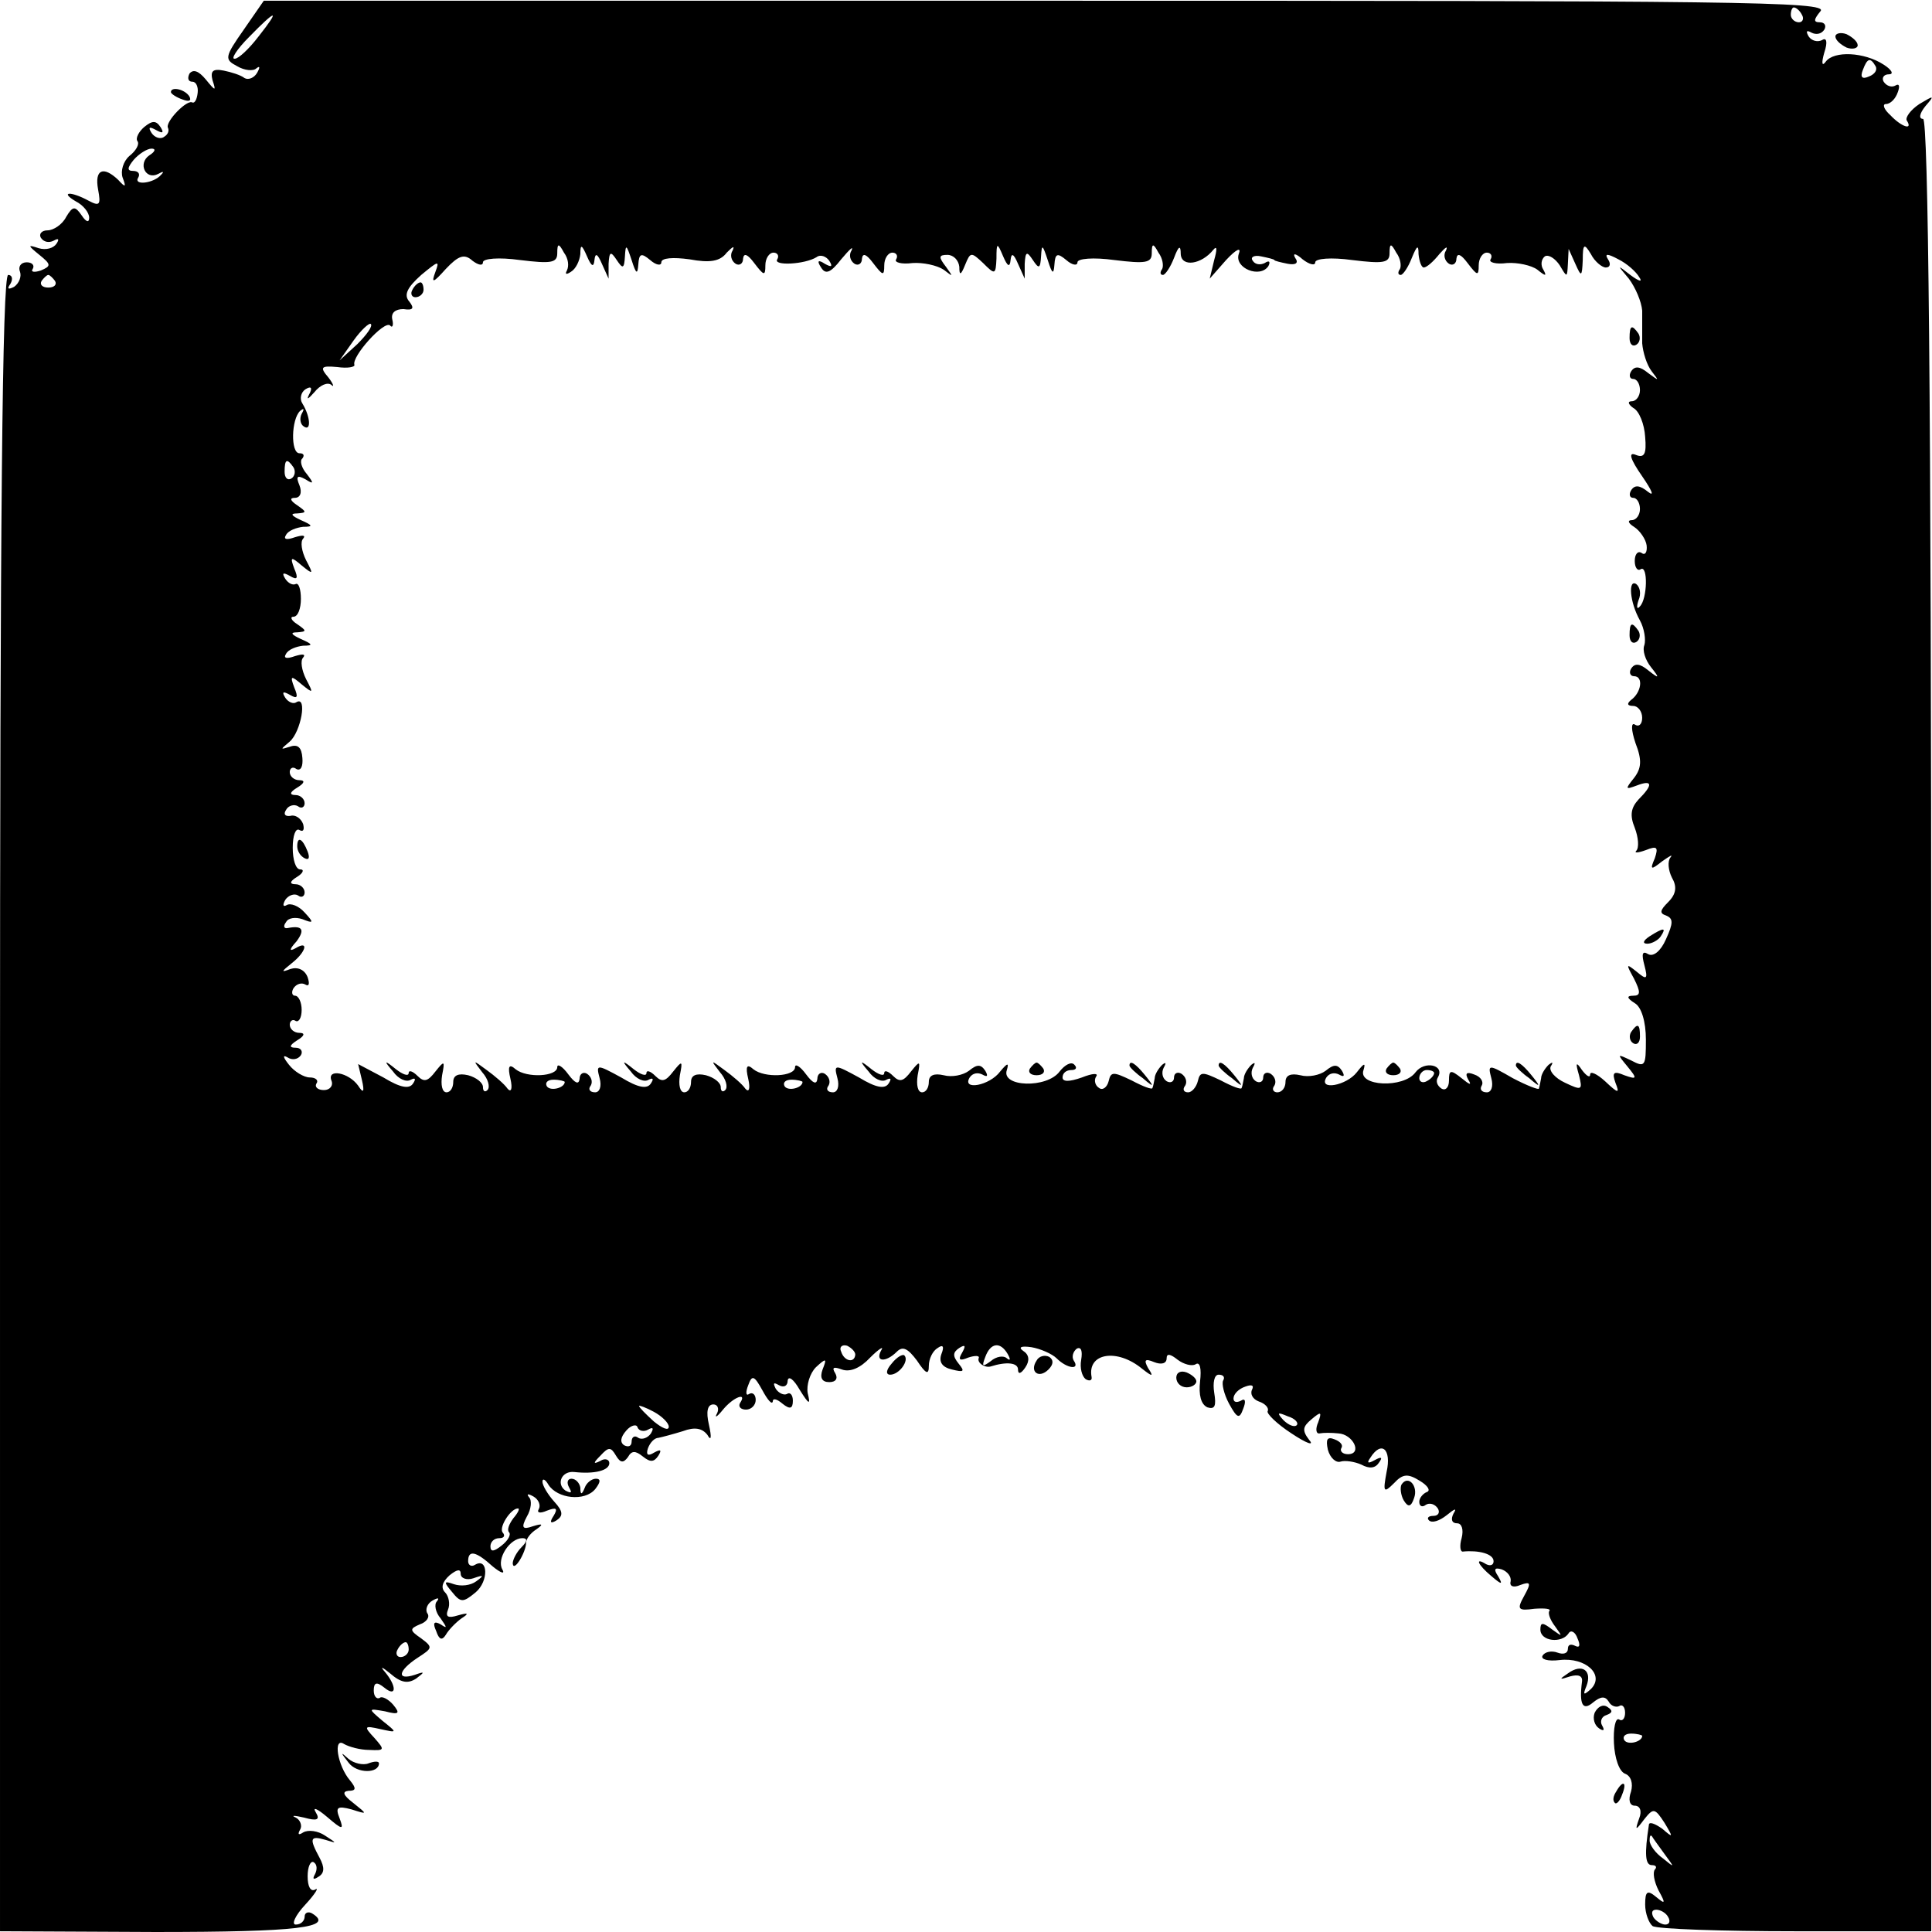 <?xml version="1.0" standalone="no"?>
<!DOCTYPE svg PUBLIC "-//W3C//DTD SVG 20010904//EN"
 "http://www.w3.org/TR/2001/REC-SVG-20010904/DTD/svg10.dtd">
<svg version="1.0" xmlns="http://www.w3.org/2000/svg"
 width="260pt" height="260pt" viewBox="0 0 260 260"
 preserveAspectRatio="xMidYMid meet">
<g transform="translate(0,260) scale(0.1,-0.1)"
fill="#000000" stroke="none">
<path d="M328 2560 c-26 -37 -26 -40 -9 -49 10 -6 22 -7 26 -3 5 4 5 1 1 -6
-4 -7 -12 -10 -17 -7 -5 4 -18 8 -28 10 -15 3 -18 -1 -15 -13 5 -15 4 -15 -9
1 -10 12 -17 14 -22 8 -3 -6 -2 -11 4 -11 5 0 8 -7 7 -15 -1 -9 -4 -14 -7 -13
-7 5 -37 -26 -33 -34 2 -4 0 -9 -5 -12 -5 -4 -13 -1 -17 5 -5 8 -3 9 6 4 9 -5
11 -4 6 4 -6 9 -11 9 -22 0 -7 -6 -12 -15 -9 -19 3 -4 -2 -13 -11 -20 -8 -7
-12 -20 -9 -29 5 -13 4 -14 -6 -3 -20 19 -32 14 -27 -13 4 -21 2 -23 -13 -15
-24 13 -39 12 -17 -1 10 -5 18 -15 18 -22 0 -7 -4 -6 -10 3 -9 13 -12 13 -21
-2 -5 -10 -17 -18 -25 -18 -8 0 -12 -5 -9 -10 4 -6 11 -7 17 -4 7 4 8 2 4 -4
-4 -6 -14 -9 -24 -6 -15 5 -15 4 1 -9 16 -13 16 -15 2 -21 -9 -3 -14 -2 -11 2
3 5 -1 9 -8 9 -8 0 -12 -6 -9 -13 2 -6 -1 -15 -8 -20 -8 -4 -10 -3 -5 4 4 7 2
12 -3 12 -8 0 -11 -337 -11 -1114 l0 -1115 209 -1 c192 0 242 6 211 25 -5 3
-10 1 -10 -4 0 -6 -5 -11 -12 -11 -6 0 -1 12 13 27 13 14 19 24 13 20 -6 -3
-10 4 -10 18 0 13 4 21 8 19 5 -3 5 -10 2 -16 -4 -7 -2 -8 4 -4 9 5 9 13 2 26
-14 26 -13 30 8 24 16 -5 16 -5 -1 6 -9 6 -22 8 -29 4 -6 -4 -8 -3 -4 4 3 5 0
13 -6 16 -7 3 -2 3 11 0 18 -5 22 -3 16 7 -5 8 2 5 15 -6 21 -18 23 -18 17 -2
-6 15 -3 17 16 12 22 -7 22 -7 2 9 -13 10 -15 15 -6 16 10 0 11 3 2 14 -17 20
-23 59 -8 49 7 -4 22 -8 34 -8 21 -1 21 0 7 16 -15 16 -14 17 8 12 23 -5 23
-5 3 11 -20 17 -20 17 3 13 19 -5 21 -3 11 9 -6 7 -15 12 -18 9 -4 -2 -8 2 -8
10 0 11 4 12 14 4 17 -14 17 2 1 21 -7 8 -4 7 7 -2 15 -13 24 -14 35 -7 12 9
12 10 -2 5 -25 -8 -22 6 4 23 20 13 21 14 5 26 -16 11 -16 13 -2 19 9 3 14 10
10 15 -3 5 0 13 7 17 7 4 10 4 6 -1 -4 -4 -2 -15 5 -23 9 -13 9 -14 0 -8 -9 5
-11 2 -6 -9 4 -12 8 -13 13 -5 4 7 14 17 21 22 11 7 9 8 -5 4 -13 -4 -17 -2
-13 8 3 7 1 18 -4 23 -6 6 -4 14 6 23 10 8 15 9 15 2 0 -6 8 -9 17 -6 14 5 15
4 4 -4 -8 -6 -21 -7 -30 -4 -14 5 -14 3 -3 -10 12 -15 15 -15 32 -1 18 15 17
48 -1 37 -5 -3 -9 0 -9 5 0 16 11 13 33 -7 11 -9 17 -11 13 -4 -8 14 10 42 27
42 7 0 7 -4 -1 -12 -7 -7 -12 -17 -12 -22 1 -13 18 15 18 28 0 5 6 13 14 18
10 7 8 8 -5 4 -14 -5 -16 -2 -8 13 6 10 7 22 3 26 -4 5 -1 5 6 1 7 -4 10 -12
7 -17 -3 -5 2 -6 11 -2 13 5 15 3 9 -7 -6 -9 -4 -11 4 -6 9 6 9 12 -3 25 -9
10 -16 22 -16 27 0 5 4 3 8 -4 12 -19 49 -23 63 -6 7 9 8 14 1 14 -6 0 -13 -6
-15 -12 -4 -10 -6 -10 -6 0 -1 6 -6 12 -12 12 -5 0 -7 -5 -3 -12 4 -7 3 -8 -5
-4 -13 9 -5 27 12 25 27 -3 47 2 47 12 0 5 -6 7 -12 3 -10 -5 -10 -3 0 7 11
12 14 12 21 0 6 -10 10 -10 16 -2 5 9 10 9 20 1 10 -8 15 -8 21 1 5 8 3 9 -6
4 -8 -5 -11 -3 -8 6 3 8 9 14 14 14 5 1 20 5 33 9 16 6 26 4 33 -5 5 -9 6 -4
2 14 -4 17 -2 27 6 27 6 0 8 -6 5 -12 -4 -7 0 -5 8 5 14 17 33 24 23 9 -3 -5
1 -9 8 -9 7 0 13 6 13 13 0 7 -4 11 -9 8 -4 -3 -5 2 -1 12 5 14 8 13 19 -7 7
-13 13 -20 14 -15 0 5 6 3 13 -3 10 -8 14 -7 14 4 0 8 -4 12 -8 9 -4 -2 -11 1
-15 7 -4 8 -3 9 4 5 7 -4 12 -1 12 6 1 7 8 2 16 -12 13 -21 15 -21 11 -5 -2
11 3 27 11 35 14 13 15 12 9 -3 -4 -11 -1 -17 9 -17 9 0 12 5 8 12 -5 8 -2 9
9 5 11 -4 25 2 38 16 12 12 19 16 15 10 -9 -16 6 -17 21 -2 8 8 15 4 27 -12
12 -18 16 -20 16 -7 0 9 5 20 12 24 7 5 9 2 5 -8 -4 -11 1 -18 14 -21 16 -4
18 -3 9 8 -8 10 -8 15 1 21 8 5 9 3 4 -6 -6 -10 -4 -12 8 -7 9 3 16 3 14 -1
-2 -6 8 -13 16 -11 22 7 37 5 37 -4 0 -7 4 -6 10 3 6 9 5 17 -3 22 -7 5 -3 7
11 5 12 -2 28 -9 34 -15 14 -14 32 -16 23 -3 -3 5 -1 12 4 16 6 3 8 -3 6 -15
-2 -11 1 -22 6 -26 5 -3 9 -2 8 3 -6 32 34 39 68 11 14 -11 16 -11 8 1 -6 11
-4 13 8 8 10 -4 17 -2 17 5 0 7 5 6 15 -2 8 -6 19 -9 24 -6 6 4 8 -6 6 -23 -2
-18 1 -31 10 -35 10 -3 12 2 9 20 -2 13 0 24 6 24 6 0 9 -3 6 -8 -2 -4 1 -18
8 -31 11 -20 14 -21 19 -7 4 10 3 15 -3 11 -6 -3 -10 -2 -10 3 0 6 7 13 16 16
8 3 12 2 9 -4 -3 -6 1 -13 9 -16 9 -3 14 -9 12 -13 -2 -3 12 -17 32 -30 21
-14 31 -17 24 -9 -10 13 -9 18 3 28 13 11 14 10 9 -4 -4 -9 -3 -16 2 -15 5 1
16 1 25 0 20 -1 33 -28 13 -28 -7 0 -11 4 -9 8 3 4 -1 9 -9 12 -10 4 -12 0 -9
-14 3 -11 11 -18 17 -16 6 2 19 0 28 -4 11 -6 19 -5 24 3 5 7 3 8 -6 3 -9 -5
-11 -4 -6 3 15 24 29 12 22 -19 -5 -27 -4 -29 10 -15 12 13 19 13 35 3 10 -6
15 -13 9 -15 -5 -2 -10 -8 -10 -13 0 -6 4 -8 9 -4 5 3 12 1 16 -5 3 -5 1 -10
-6 -10 -7 0 -9 -3 -6 -6 4 -4 14 -1 24 7 11 9 14 10 9 2 -4 -8 -2 -13 5 -13 6
0 9 -8 6 -20 -3 -10 -2 -19 2 -18 21 2 41 -3 41 -13 0 -5 -4 -7 -10 -4 -16 10
-11 -1 7 -16 14 -12 16 -12 9 0 -6 9 -5 12 5 9 8 -3 13 -10 12 -16 -2 -7 4 -9
13 -5 14 5 15 3 5 -15 -10 -18 -8 -20 14 -17 14 1 23 0 20 -3 -2 -3 1 -12 8
-21 10 -14 10 -14 -4 -4 -13 10 -16 10 -16 0 0 -16 29 -19 38 -5 3 5 9 2 12
-7 4 -9 3 -13 -3 -10 -6 3 -10 2 -10 -4 0 -6 -6 -8 -14 -5 -8 3 -17 1 -20 -4
-3 -5 7 -8 23 -6 35 4 61 -20 42 -39 -10 -9 -11 -8 -6 4 8 21 -6 31 -25 17
-12 -8 -12 -9 3 -4 11 3 17 1 16 -7 -4 -31 1 -40 15 -28 10 8 16 9 21 1 3 -6
10 -8 14 -6 4 3 8 -1 8 -9 0 -8 -4 -12 -8 -9 -5 3 -8 -12 -7 -32 1 -20 7 -38
15 -41 8 -3 11 -13 8 -24 -4 -11 -2 -19 5 -19 7 0 10 -7 6 -17 -6 -17 -5 -17
7 -1 12 15 14 15 27 -5 12 -20 12 -21 -3 -8 -10 7 -18 10 -18 5 -6 -39 -5 -54
4 -54 6 0 7 -3 4 -6 -3 -4 -1 -16 5 -28 10 -18 9 -19 -3 -9 -12 10 -15 8 -15
-10 0 -12 5 -25 10 -29 6 -4 93 -7 193 -7 l182 0 0 1219 c0 849 -4 1220 -11
1220 -6 0 -5 7 3 17 13 15 12 15 -8 3 -12 -8 -19 -18 -17 -22 9 -14 -7 -9 -22
7 -9 8 -11 15 -6 15 6 0 13 7 16 16 3 8 2 12 -3 9 -5 -3 -12 -1 -16 5 -3 5 0
10 7 10 7 0 4 6 -7 13 -26 17 -67 19 -78 4 -5 -7 -6 -2 -2 12 5 15 3 21 -3 17
-6 -3 -14 -1 -18 5 -4 7 -3 9 4 5 6 -3 13 -2 17 4 3 5 1 10 -6 10 -9 0 -8 4 1
15 11 13 -115 14 -1041 14 l-1054 0 -27 -39z m2097 20 c3 -5 1 -10 -4 -10 -6
0 -11 5 -11 10 0 6 2 10 4 10 3 0 8 -4 11 -10z m-2077 -29 c-13 -17 -27 -30
-32 -30 -6 -1 3 13 19 29 37 38 43 39 13 1z m2176 -40 c3 -5 -1 -11 -9 -14 -9
-4 -12 -1 -8 9 6 16 10 17 17 5z m-2323 -120 c-16 -11 -5 -34 12 -25 7 4 8 3
4 -1 -10 -12 -38 -15 -31 -4 3 5 0 9 -7 9 -8 0 -8 4 1 15 7 8 18 15 24 15 6 0
5 -4 -3 -9z m562 -155 c-3 -5 -1 -6 5 -2 7 4 12 15 13 24 0 14 2 13 9 -3 6
-14 9 -15 10 -5 1 10 4 9 10 -5 l9 -20 0 20 c1 17 3 17 11 5 8 -12 10 -12 11
5 1 17 2 16 9 -5 6 -19 8 -20 9 -6 1 15 4 16 16 6 8 -7 15 -8 15 -3 0 6 16 7
38 4 27 -5 41 -3 50 9 8 8 11 10 8 3 -4 -6 -2 -14 4 -18 5 -3 10 0 10 7 1 8 6
6 15 -6 13 -17 15 -18 15 -3 0 9 5 17 11 17 5 0 8 -4 5 -9 -6 -9 37 -7 53 3 5
4 13 1 17 -5 5 -8 3 -9 -6 -4 -9 6 -11 4 -5 -5 6 -10 13 -7 27 11 11 13 17 19
14 12 -4 -6 -2 -14 4 -18 5 -3 10 0 10 7 1 8 6 6 15 -6 13 -17 15 -18 15 -3 0
9 5 17 11 17 5 0 8 -4 5 -9 -3 -4 7 -7 22 -5 14 1 33 -3 42 -9 13 -10 13 -10
3 4 -10 13 -10 16 2 16 8 0 15 -7 16 -16 0 -12 2 -12 8 3 7 17 8 17 24 2 16
-16 17 -16 18 6 0 22 1 22 9 3 6 -14 9 -15 10 -5 1 10 4 9 10 -5 l9 -20 0 20
c1 17 3 17 11 5 8 -12 10 -12 11 5 1 17 2 16 9 -5 6 -19 8 -20 9 -6 1 15 4 16
16 6 8 -7 15 -8 15 -3 0 5 21 7 50 3 41 -5 50 -4 50 9 0 14 2 14 9 1 6 -8 7
-18 5 -22 -3 -4 -3 -8 1 -8 3 0 10 10 15 23 6 16 9 18 9 5 1 -18 28 -14 44 6
5 6 5 0 1 -14 l-6 -25 22 25 c14 15 21 18 17 8 -6 -19 29 -33 40 -16 3 6 1 8
-5 4 -6 -3 -13 -2 -16 3 -4 5 2 8 11 6 10 -2 18 -4 18 -5 0 -1 8 -3 18 -5 11
-2 15 1 10 8 -4 7 1 6 10 -2 9 -7 17 -9 17 -4 0 5 21 7 50 3 41 -5 50 -4 50 9
0 14 2 14 9 1 6 -8 7 -18 5 -22 -3 -4 -3 -8 1 -8 3 0 10 10 15 23 7 17 9 18 9
5 1 -10 4 -18 7 -18 4 0 13 8 21 18 8 9 12 12 9 5 -4 -6 -2 -14 4 -18 5 -3 10
0 10 7 1 8 6 6 15 -6 13 -17 15 -18 15 -3 0 9 5 17 11 17 5 0 8 -4 5 -9 -3 -4
7 -7 22 -5 14 1 33 -3 41 -9 11 -9 13 -9 8 0 -4 6 -3 14 2 18 5 3 14 -3 20
-12 10 -17 10 -17 11 2 l1 20 9 -20 c8 -18 9 -18 10 5 0 22 2 23 11 8 5 -10
15 -18 20 -18 6 0 7 5 3 11 -5 8 -1 8 14 0 12 -6 24 -17 28 -24 5 -7 0 -6 -12
3 -18 14 -18 14 -2 -5 9 -12 17 -31 18 -43 0 -12 0 -32 0 -44 1 -12 6 -29 13
-38 10 -13 10 -13 -5 -2 -11 9 -18 10 -23 2 -3 -5 -2 -10 3 -10 5 0 9 -7 9
-15 0 -8 -5 -15 -11 -15 -6 0 -5 -4 2 -9 8 -4 15 -22 16 -39 2 -23 -1 -29 -13
-24 -10 4 -7 -6 9 -29 13 -19 17 -28 8 -21 -11 9 -18 10 -23 2 -3 -5 -2 -10 3
-10 5 0 9 -7 9 -15 0 -8 -5 -15 -11 -15 -6 0 -5 -4 3 -9 8 -5 16 -17 17 -25 1
-9 -2 -14 -7 -10 -5 3 -9 -2 -9 -11 0 -9 4 -14 8 -11 10 6 9 -40 -1 -50 -4 -5
-5 -1 -2 8 4 9 2 18 -3 22 -11 7 -9 -24 5 -49 6 -11 8 -26 6 -33 -3 -7 1 -20
9 -30 12 -15 11 -16 -4 -4 -11 9 -18 10 -23 2 -3 -5 -1 -10 4 -10 13 0 10 -22
-4 -32 -6 -5 -5 -8 3 -8 6 0 12 -7 12 -16 0 -8 -4 -13 -10 -9 -5 3 -5 -7 1
-25 9 -23 8 -34 -2 -47 -12 -15 -12 -16 4 -10 21 8 22 1 2 -19 -10 -11 -12
-21 -5 -38 5 -13 6 -27 2 -31 -3 -3 2 -3 13 1 15 6 17 4 12 -11 -7 -16 -5 -16
10 -4 10 7 15 10 11 5 -4 -5 -3 -17 2 -27 7 -12 6 -22 -5 -33 -11 -11 -12 -15
-3 -18 10 -4 10 -10 0 -32 -7 -16 -17 -24 -24 -20 -8 5 -9 0 -5 -15 5 -19 3
-20 -10 -9 -15 12 -15 11 -4 -9 9 -18 9 -23 -1 -23 -9 0 -9 -3 2 -10 9 -5 15
-25 15 -49 0 -36 -1 -38 -20 -28 -19 9 -19 9 -5 -8 14 -17 13 -18 -4 -12 -14
6 -17 4 -12 -10 6 -15 4 -15 -14 2 -11 10 -20 14 -20 9 0 -5 -5 -2 -11 6 -8
12 -9 10 -4 -7 5 -20 4 -21 -19 -10 -13 6 -22 16 -19 22 4 6 2 6 -3 2 -5 -5
-10 -13 -10 -18 -1 -5 -2 -11 -3 -14 0 -2 -16 4 -35 14 -33 19 -34 19 -29 0 3
-11 0 -19 -6 -19 -7 0 -10 4 -7 9 3 5 -1 12 -10 15 -10 4 -13 2 -8 -7 5 -8 2
-7 -9 2 -15 12 -17 11 -17 -3 0 -10 -5 -14 -10 -11 -6 4 -8 10 -5 15 10 17
-18 23 -30 7 -16 -22 -78 -19 -70 3 3 10 1 10 -9 -3 -14 -18 -52 -25 -41 -7 4
6 11 7 17 4 7 -4 8 -2 4 5 -6 9 -11 9 -22 0 -8 -6 -23 -9 -34 -6 -13 3 -20 0
-20 -9 0 -8 -5 -14 -11 -14 -5 0 -8 4 -4 9 3 5 1 12 -5 16 -5 3 -10 1 -10 -5
0 -6 -5 -8 -10 -5 -6 4 -7 12 -4 18 4 7 3 8 -2 4 -5 -5 -10 -13 -10 -18 -1 -5
-2 -11 -3 -13 0 -3 -13 2 -28 10 -25 12 -28 12 -31 -1 -2 -8 -8 -15 -13 -15
-6 0 -8 4 -4 9 3 5 1 12 -5 16 -5 3 -10 1 -10 -5 0 -6 -5 -8 -10 -5 -6 4 -7
12 -4 18 4 7 3 8 -2 4 -5 -5 -10 -13 -10 -18 -1 -5 -2 -11 -3 -13 0 -3 -13 2
-28 10 -25 12 -28 12 -31 -1 -2 -8 -8 -13 -13 -9 -5 3 -7 10 -4 15 4 5 -4 5
-19 -1 -17 -6 -26 -6 -26 0 0 6 5 10 12 10 6 0 8 3 4 7 -4 5 -13 0 -20 -9 -17
-23 -79 -21 -71 2 3 10 1 10 -9 -2 -14 -19 -52 -26 -41 -8 4 6 11 7 17 4 7 -4
8 -2 4 5 -6 9 -11 9 -22 0 -8 -6 -23 -9 -34 -6 -13 3 -20 0 -20 -9 0 -8 -4
-14 -9 -14 -6 0 -8 10 -6 23 4 20 3 20 -9 5 -10 -13 -15 -15 -24 -6 -7 7 -12
8 -12 4 0 -5 -8 -2 -17 5 -16 13 -17 12 -4 -3 7 -10 18 -15 24 -11 6 3 7 1 3
-5 -5 -8 -17 -6 -40 8 -33 18 -34 18 -29 -1 3 -11 0 -19 -6 -19 -7 0 -10 4 -6
9 3 5 1 12 -5 16 -5 3 -10 0 -10 -7 -1 -8 -6 -6 -15 6 -8 11 -15 15 -15 10 0
-13 -41 -15 -56 -3 -9 8 -11 4 -7 -13 3 -13 1 -19 -4 -13 -4 6 -17 17 -28 25
-19 14 -19 14 -6 -3 8 -9 11 -20 7 -24 -3 -3 -6 -2 -6 4 0 6 -9 13 -20 16 -13
3 -20 0 -20 -9 0 -8 -4 -14 -9 -14 -6 0 -8 10 -6 23 4 20 3 20 -9 5 -10 -13
-15 -15 -24 -6 -7 7 -12 8 -12 4 0 -5 -8 -2 -17 5 -16 13 -17 12 -4 -3 7 -10
18 -15 24 -11 6 3 7 1 3 -5 -5 -8 -17 -6 -40 8 -33 18 -34 18 -29 -1 3 -11 0
-19 -6 -19 -7 0 -10 4 -6 9 3 5 1 12 -5 16 -5 3 -10 0 -10 -7 -1 -8 -6 -6 -15
6 -8 11 -15 15 -15 10 0 -13 -41 -15 -56 -3 -9 8 -11 4 -7 -13 3 -13 1 -19 -4
-13 -4 6 -17 17 -28 25 -19 14 -19 14 -6 -3 8 -9 11 -20 7 -24 -3 -3 -6 -2 -6
4 0 6 -9 13 -20 16 -13 3 -20 0 -20 -9 0 -8 -4 -14 -9 -14 -6 0 -8 10 -6 23 4
20 3 20 -9 5 -10 -13 -15 -15 -24 -6 -7 7 -12 8 -12 4 0 -5 -8 -2 -17 5 -16
13 -17 12 -4 -3 7 -10 18 -15 24 -11 6 3 7 1 3 -5 -5 -8 -17 -6 -40 8 l-34 18
5 -21 c4 -17 2 -19 -5 -8 -13 18 -42 23 -36 7 3 -7 -2 -13 -10 -13 -8 0 -13 4
-10 9 3 4 -1 8 -9 8 -8 0 -21 8 -28 17 -8 10 -9 14 -2 10 6 -4 14 -3 18 3 3 5
0 10 -7 10 -9 0 -9 3 2 10 10 6 11 10 3 10 -7 0 -13 5 -13 11 0 5 4 8 8 5 4
-2 8 4 8 15 0 10 -4 19 -9 19 -4 0 -5 5 -2 10 4 6 11 8 16 5 5 -3 6 1 3 10 -4
10 -13 14 -23 11 -13 -5 -13 -4 2 8 19 15 23 31 5 20 -9 -5 -9 -2 1 9 12 16 8
22 -12 18 -5 -1 -6 3 -2 8 3 6 13 7 22 4 15 -6 16 -5 3 9 -8 9 -19 13 -24 10
-5 -3 -6 0 -2 7 4 6 12 9 17 6 5 -4 9 -1 9 4 0 6 -6 11 -12 11 -9 0 -8 4 2 10
8 5 10 10 4 10 -6 0 -10 13 -10 29 0 17 4 27 9 24 5 -3 7 0 5 8 -3 8 -11 13
-17 11 -7 -1 -10 2 -6 8 3 6 11 8 16 5 5 -4 9 -1 9 4 0 6 -6 11 -12 11 -9 0
-8 4 2 10 10 6 11 10 3 10 -7 0 -13 5 -13 11 0 5 4 8 9 4 6 -3 9 4 8 15 -1 14
-6 19 -17 15 -13 -4 -13 -4 0 7 15 13 24 62 9 53 -4 -3 -11 0 -15 6 -5 8 -3 9
6 4 10 -6 12 -4 6 10 -6 16 -4 16 10 4 16 -13 16 -12 6 7 -6 12 -8 25 -4 29 4
5 -1 5 -11 2 -11 -4 -16 -3 -12 3 3 6 14 10 23 11 14 0 13 2 -3 9 -13 6 -15 9
-5 9 13 1 13 2 0 11 -8 5 -10 10 -5 10 6 0 10 11 10 24 0 13 -3 22 -7 20 -4
-2 -10 1 -14 7 -5 8 -3 9 6 4 10 -6 12 -4 6 10 -6 16 -4 16 10 4 16 -13 16
-12 6 7 -6 12 -8 25 -4 29 4 5 -1 5 -11 2 -11 -4 -16 -3 -12 3 3 6 14 10 23
11 14 0 13 2 -3 9 -13 6 -15 9 -5 9 13 1 13 2 0 11 -9 6 -11 10 -3 10 7 0 10
7 6 17 -5 12 -3 14 8 8 11 -7 12 -6 2 7 -7 8 -10 18 -6 21 3 4 2 7 -4 7 -12 0
-11 46 1 57 5 4 6 3 2 -4 -3 -6 -2 -14 3 -17 10 -7 9 13 -2 31 -4 6 -2 15 4
19 8 5 10 2 5 -7 -4 -8 -1 -6 7 3 8 10 18 14 23 10 4 -4 3 1 -4 10 -12 14 -10
16 12 14 14 -2 24 0 23 3 -4 11 40 60 48 53 3 -4 5 0 3 8 -2 9 4 14 15 14 13
-2 15 1 8 10 -8 9 -3 19 16 36 23 19 25 20 19 4 -6 -16 -3 -15 14 4 17 18 25
21 36 11 8 -6 14 -7 14 -2 0 5 21 7 50 3 41 -5 50 -4 50 9 0 14 2 14 9 1 6 -8
7 -18 4 -24z m-689 -14 c3 -5 -1 -9 -9 -9 -8 0 -12 4 -9 9 3 4 7 8 9 8 2 0 6
-4 9 -8z m407 -85 l-24 -22 19 27 c10 14 21 24 23 22 3 -3 -6 -15 -18 -27z
m-86 -166 c3 -5 2 -12 -3 -15 -5 -3 -9 1 -9 9 0 17 3 19 12 6z m1535 -815 c0
-3 -4 -8 -10 -11 -5 -3 -10 -1 -10 4 0 6 5 11 10 11 6 0 10 -2 10 -4z m-1170
-12 c0 -8 -19 -13 -24 -6 -3 5 1 9 9 9 8 0 15 -2 15 -3z m320 0 c0 -8 -19 -13
-24 -6 -3 5 1 9 9 9 8 0 15 -2 15 -3z m71 -367 c-1 -12 -15 -9 -19 4 -3 6 1
10 8 8 6 -3 11 -8 11 -12z m205 1 c4 -7 4 -10 -1 -6 -4 4 -14 3 -22 -4 -11 -8
-12 -7 -7 6 7 19 20 21 30 4z m-456 -98 c0 -6 -9 -2 -20 7 -11 10 -20 19 -20
21 0 1 9 -2 20 -8 11 -6 20 -15 20 -20z m845 2 c-3 -3 -11 0 -18 7 -9 10 -8
11 6 5 10 -3 15 -9 12 -12z m-873 -6 c7 4 8 2 4 -5 -4 -6 -12 -9 -17 -6 -5 4
-9 1 -9 -5 0 -6 -4 -8 -10 -5 -6 4 -5 11 3 20 6 7 14 9 15 4 2 -5 9 -6 14 -3z
m-181 -119 c-6 -8 -9 -16 -6 -19 3 -3 -1 -11 -10 -18 -10 -8 -15 -9 -15 -1 0
6 5 11 12 11 6 0 8 3 5 7 -7 6 10 33 20 33 3 0 0 -6 -6 -13z m-141 -177 c0 -5
-5 -10 -11 -10 -5 0 -7 5 -4 10 3 6 8 10 11 10 2 0 4 -4 4 -10z m1660 -116 c0
-8 -19 -13 -24 -6 -3 5 1 9 9 9 8 0 15 -2 15 -3z m30 -159 c14 -19 14 -19 -2
-6 -10 7 -18 18 -18 24 0 6 1 8 3 6 1 -2 9 -13 17 -24z m5 -85 c3 -5 2 -10 -4
-10 -5 0 -13 5 -16 10 -3 6 -2 10 4 10 5 0 13 -4 16 -10z"/>
<path d="M555 2210 c-3 -5 -1 -10 4 -10 6 0 11 5 11 10 0 6 -2 10 -4 10 -3 0
-8 -4 -11 -10z"/>
<path d="M2193 2145 c0 -8 4 -12 9 -9 5 3 6 10 3 15 -9 13 -12 11 -12 -6z"/>
<path d="M2193 1745 c0 -8 4 -12 9 -9 5 3 6 10 3 15 -9 13 -12 11 -12 -6z"/>
<path d="M400 1461 c0 -6 4 -13 10 -16 6 -3 7 1 4 9 -7 18 -14 21 -14 7z"/>
<path d="M2220 1340 c-9 -6 -10 -10 -3 -10 6 0 15 5 18 10 8 12 4 12 -15 0z"/>
<path d="M2195 1211 c-3 -5 -2 -12 3 -15 5 -3 9 1 9 9 0 17 -3 19 -12 6z"/>
<path d="M1386 1162 c-3 -5 1 -9 9 -9 8 0 12 4 9 9 -3 4 -7 8 -9 8 -2 0 -6 -4
-9 -8z"/>
<path d="M1520 1166 c0 -2 8 -10 18 -17 15 -13 16 -12 3 4 -13 16 -21 21 -21
13z"/>
<path d="M1640 1166 c0 -2 8 -10 18 -17 15 -13 16 -12 3 4 -13 16 -21 21 -21
13z"/>
<path d="M1866 1162 c-3 -5 1 -9 9 -9 8 0 12 4 9 9 -3 4 -7 8 -9 8 -2 0 -6 -4
-9 -8z"/>
<path d="M2040 1166 c0 -2 8 -10 18 -17 15 -13 16 -12 3 4 -13 16 -21 21 -21
13z"/>
<path d="M2470 2551 c0 -5 7 -11 15 -15 8 -3 15 -1 15 3 0 5 -7 11 -15 15 -8
3 -15 1 -15 -3z"/>
<path d="M230 2476 c0 -2 7 -7 16 -10 8 -3 12 -2 9 4 -6 10 -25 14 -25 6z"/>
<path d="M1200 765 c-8 -9 -8 -15 -2 -15 12 0 26 19 19 26 -2 2 -10 -2 -17
-11z"/>
<path d="M1395 769 c-10 -15 3 -25 16 -12 7 7 7 13 1 17 -6 3 -14 1 -17 -5z"/>
<path d="M1583 746 c0 -7 6 -13 14 -13 7 0 13 4 13 8 0 4 -6 9 -13 12 -8 3
-14 0 -14 -7z"/>
<path d="M1886 602 c-2 -4 -1 -14 3 -21 6 -10 10 -9 14 3 6 16 -8 32 -17 18z"/>
<path d="M2146 295 c-3 -8 0 -17 6 -21 6 -4 8 -3 4 4 -3 5 -1 12 6 14 8 3 9 6
1 11 -6 4 -13 0 -17 -8z"/>
<path d="M469 228 c11 -15 41 -15 41 -1 0 3 -6 3 -14 0 -7 -3 -20 0 -27 6 -11
10 -11 9 0 -5z"/>
<path d="M2175 189 c-4 -6 -5 -12 -2 -15 2 -3 7 2 10 11 7 17 1 20 -8 4z"/>
</g>
</svg>
